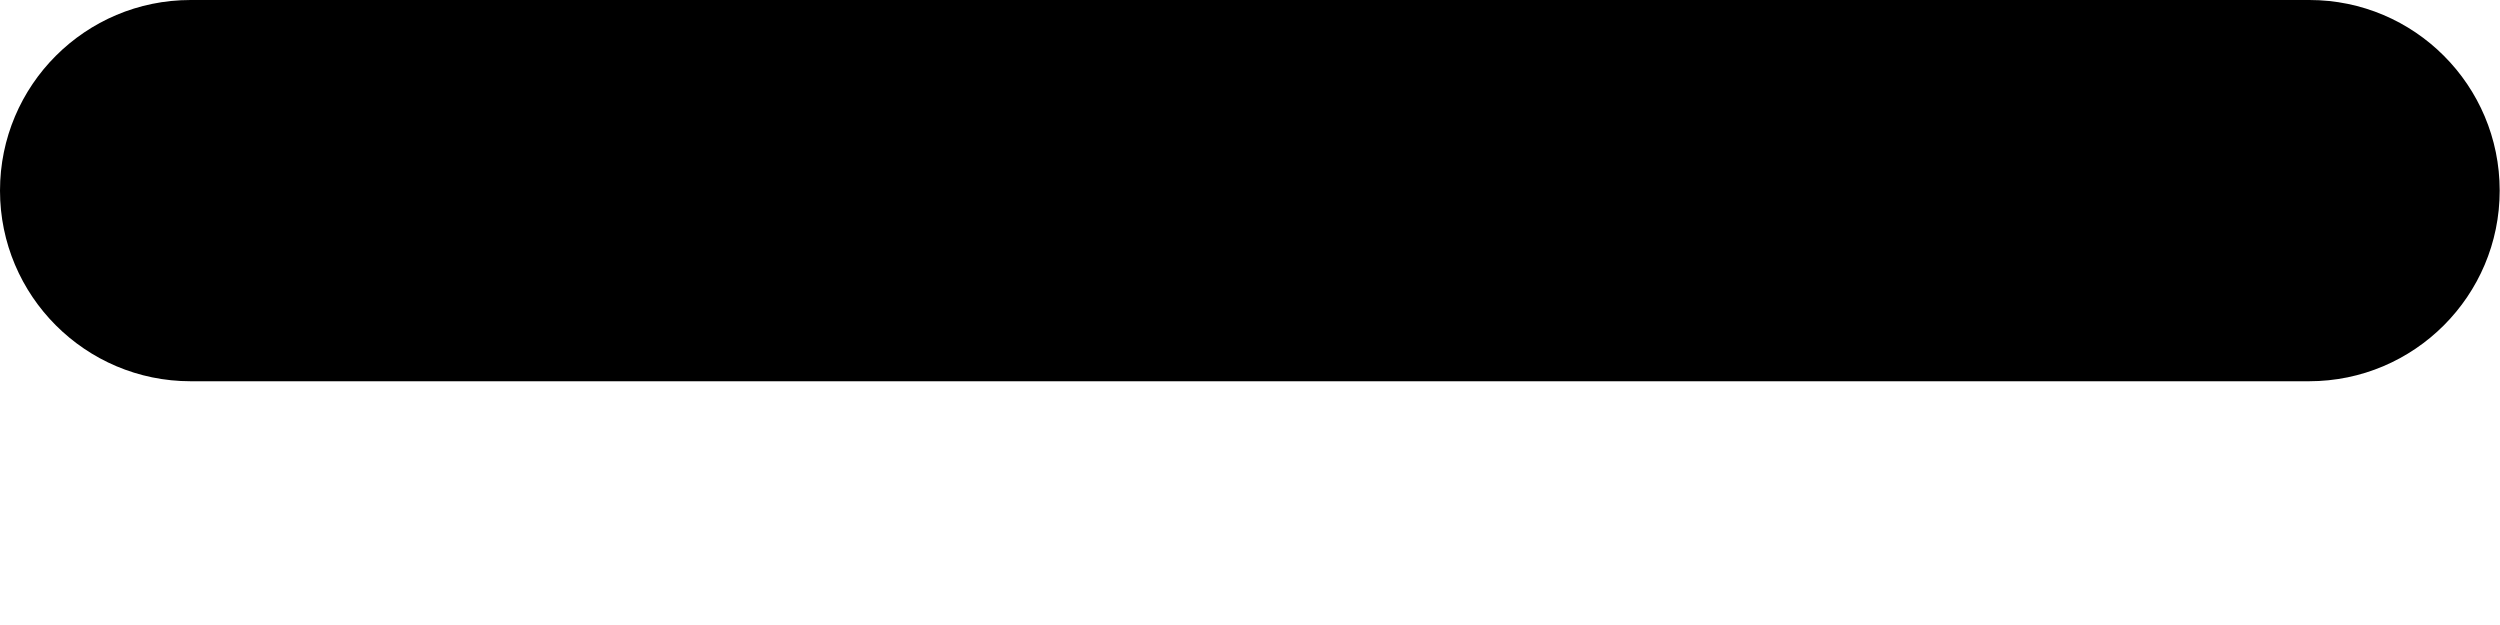 <svg width="8" height="2" viewBox="0 0 8 2" fill="none" xmlns="http://www.w3.org/2000/svg">
<path d="M7.999 0.61C7.999 0.273 7.726 0 7.39 0H0.61C0.273 0 0 0.273 0 0.61C0 0.946 0.273 1.22 0.61 1.22H7.389C7.726 1.22 7.999 0.946 7.999 0.61Z" fill="black"/>
</svg>
